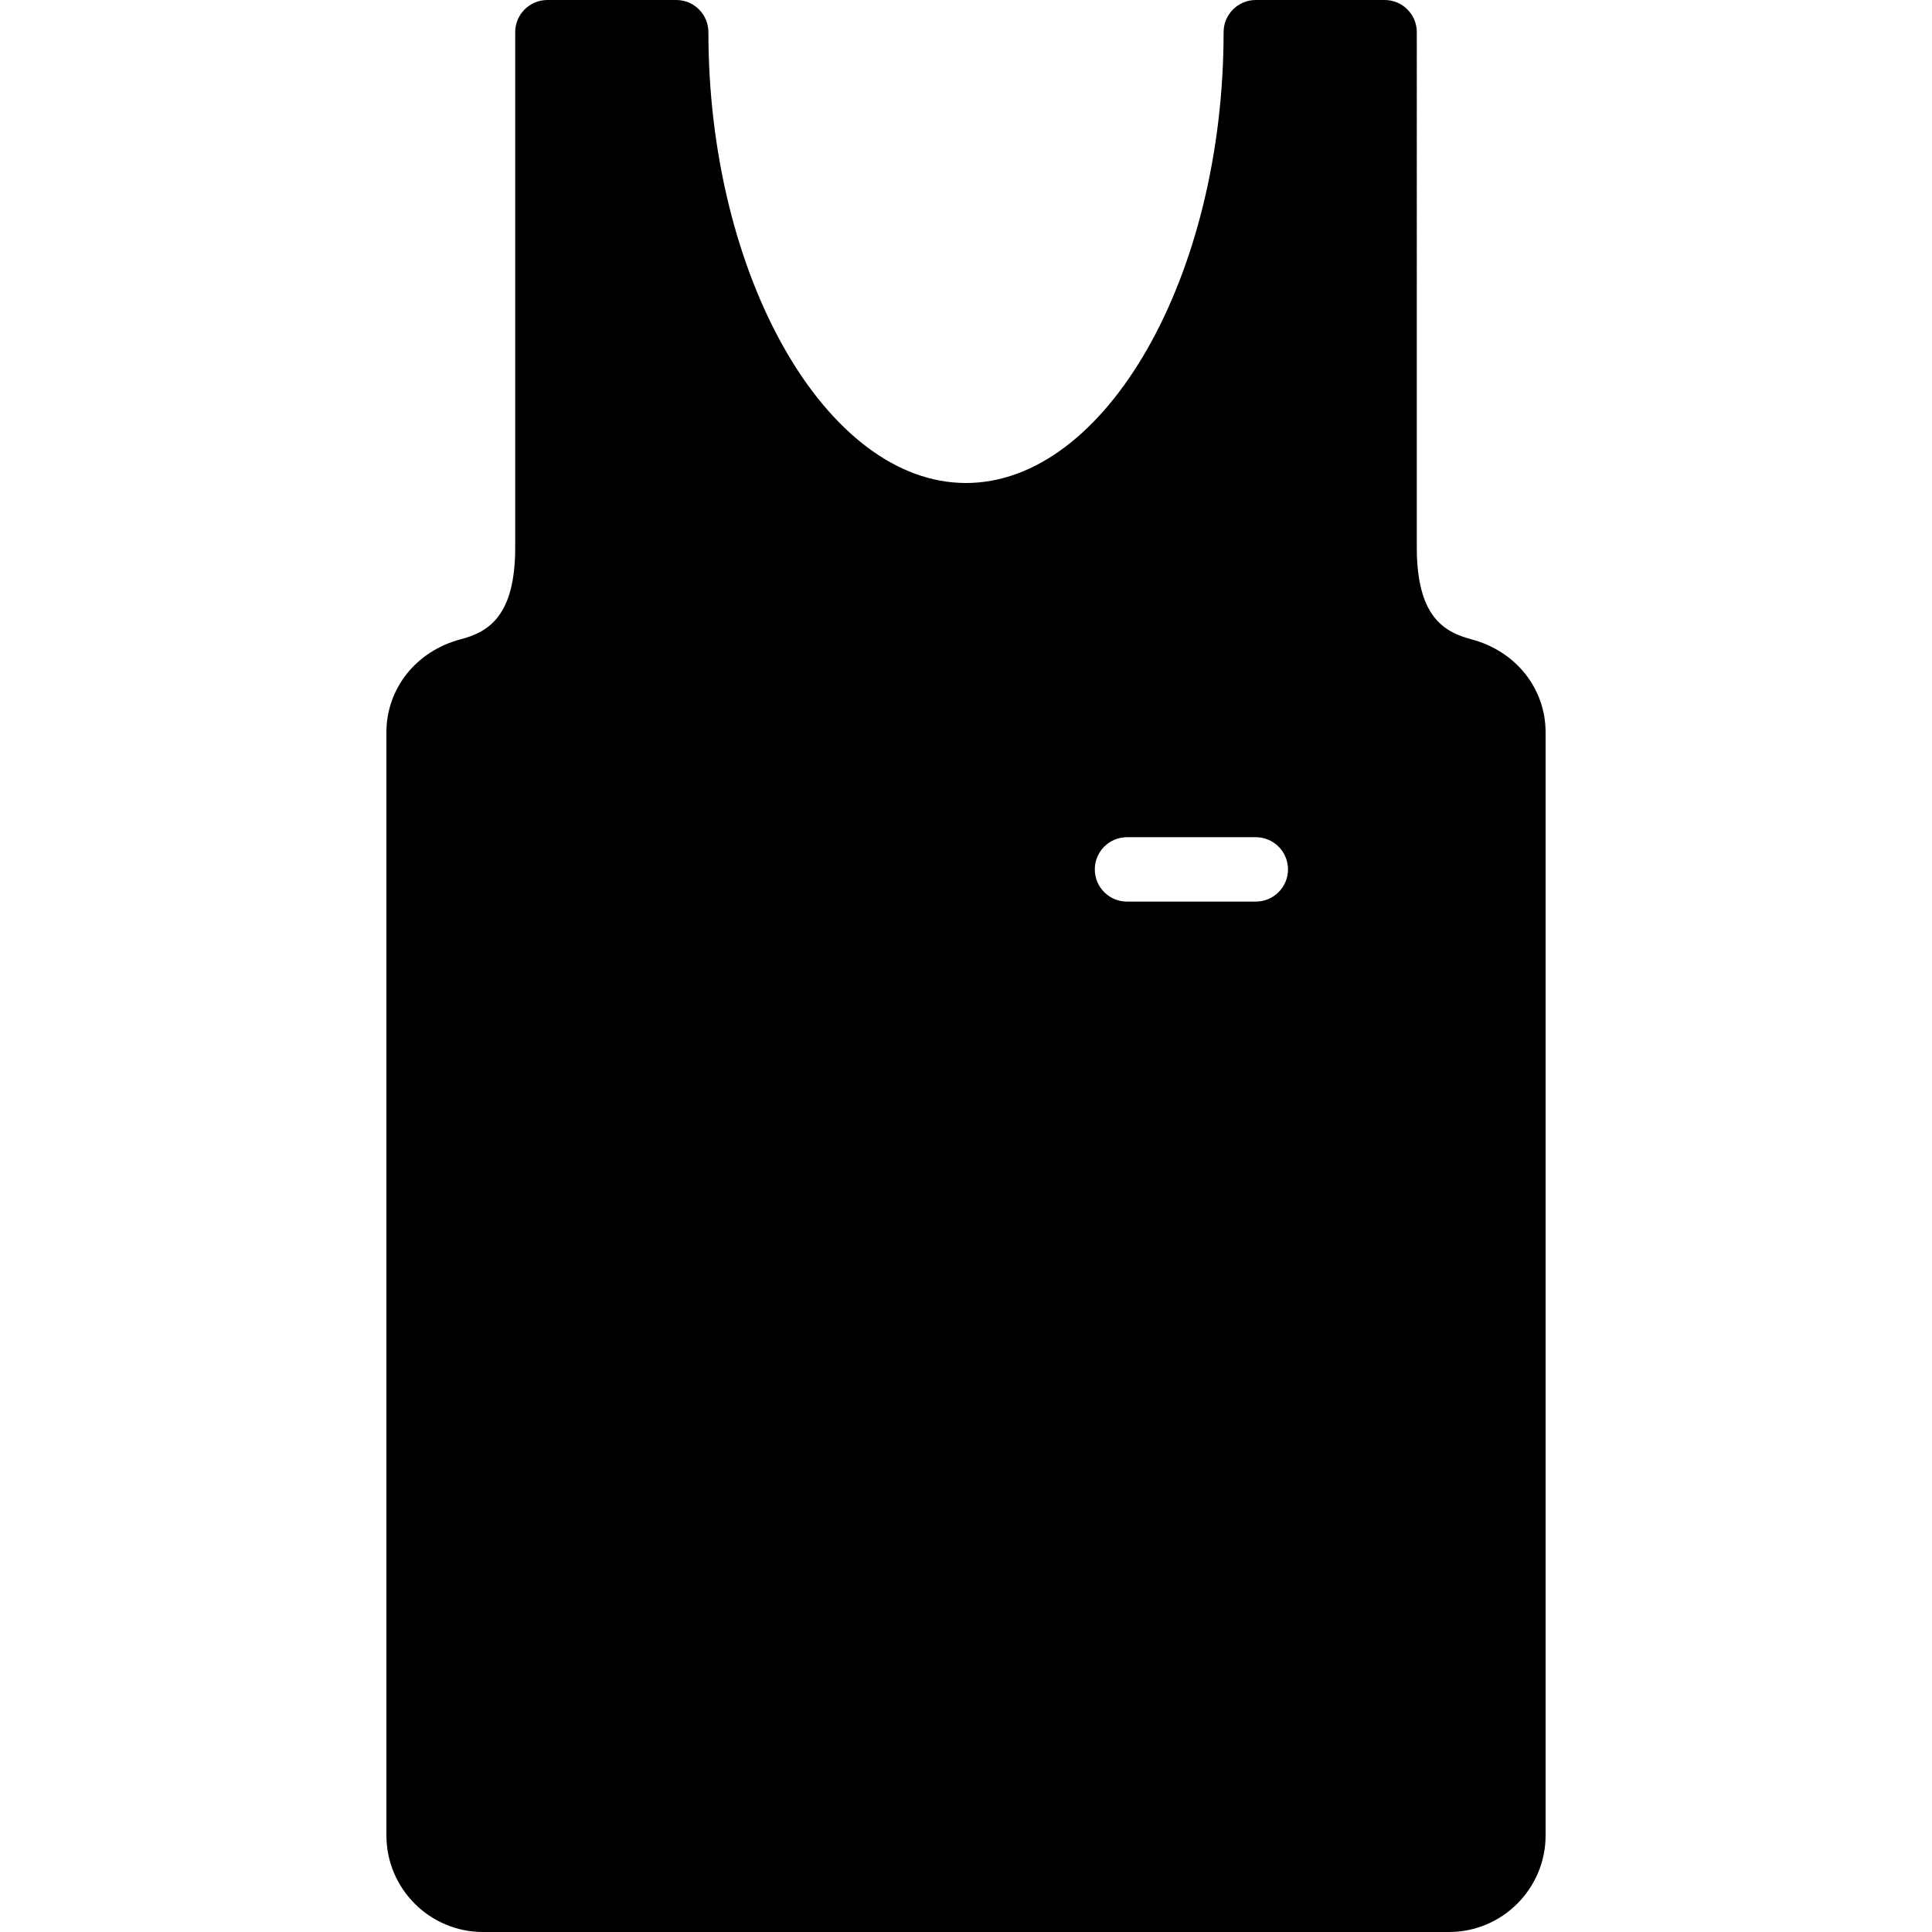 <?xml version="1.0" encoding="iso-8859-1"?>
<!-- Uploaded to: SVG Repo, www.svgrepo.com, Generator: SVG Repo Mixer Tools -->
<svg fill="#000000" height="800px" width="800px" version="1.1" id="Layer_1" xmlns="http://www.w3.org/2000/svg" xmlns:xlink="http://www.w3.org/1999/xlink" 
	 viewBox="0 0 512 512" xml:space="preserve">
<g>
	<g>
		<path d="M389.914,169.421c-7.509-1.98-14.447-6.306-14.447-24.354V8.533c0-4.71-3.814-8.533-8.533-8.533H332.8
			c-4.719,0-8.533,3.823-8.533,8.533C324.267,73.293,293.009,128,256,128S187.733,73.293,187.733,8.533
			c0-4.71-3.814-8.533-8.533-8.533h-34.133c-4.719,0-8.533,3.823-8.533,8.533v136.533c0,18.048-6.938,22.374-14.447,24.354
			c-11.776,3.098-19.686,13.013-19.686,24.67V486.4c0,14.114,11.486,25.6,25.6,25.6h256c14.114,0,25.6-11.486,25.6-25.6V194.091
			C409.6,182.434,401.69,172.518,389.914,169.421z M332.8,238.933h-34.133c-4.719,0-8.533-3.823-8.533-8.533
			c0-4.71,3.814-8.533,8.533-8.533H332.8c4.719,0,8.533,3.823,8.533,8.533C341.333,235.11,337.519,238.933,332.8,238.933z"/>
	</g>
</g>
</svg>
